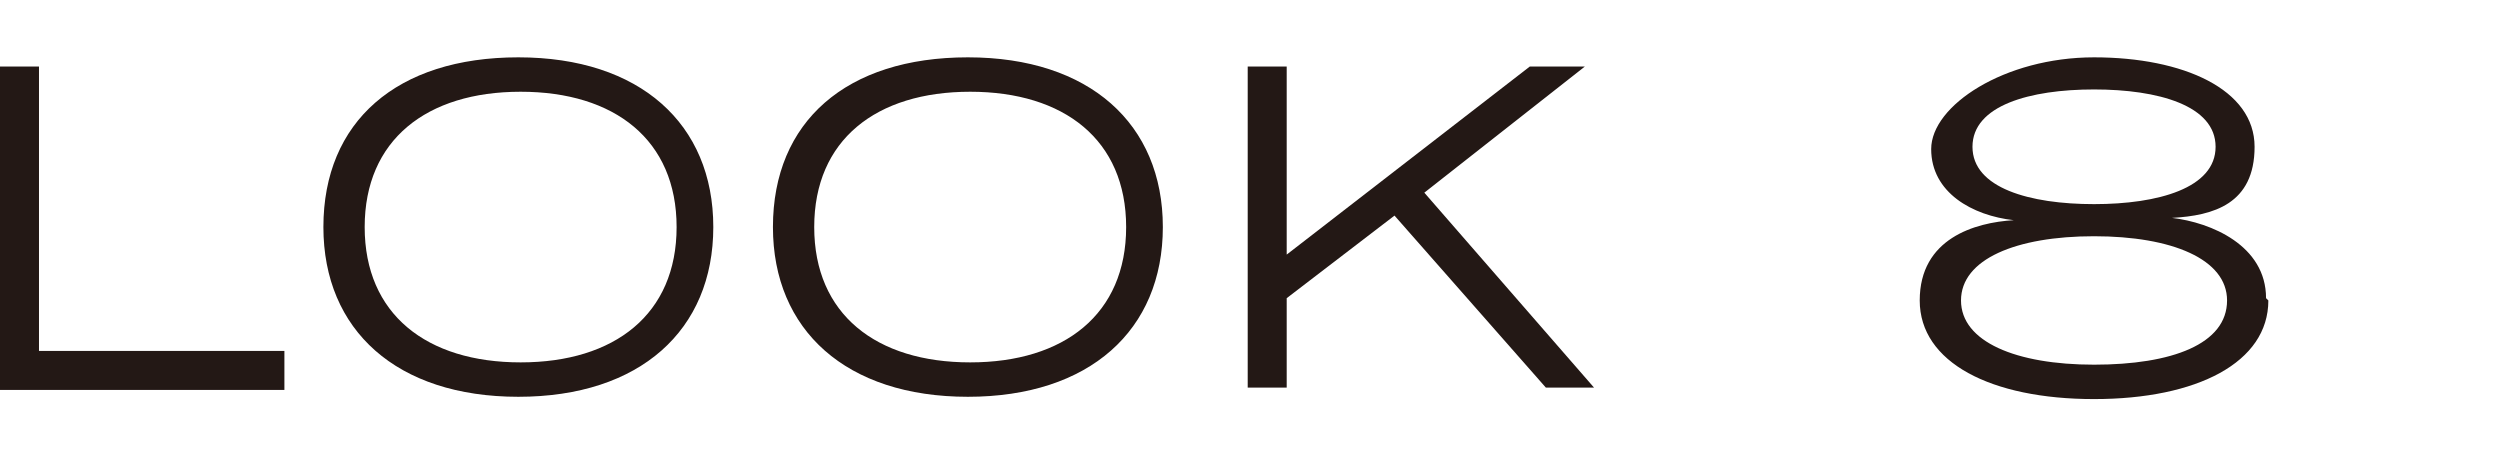 <?xml version="1.0" encoding="UTF-8"?>
<svg id="_レイヤー_2" xmlns="http://www.w3.org/2000/svg" version="1.1" viewBox="0 0 109 19.8">
  <!-- Generator: Adobe Illustrator 29.1.0, SVG Export Plug-In . SVG Version: 2.1.0 Build 142)  -->
  <defs>
    <style>
      .st0 {
        fill: #231815;
      }
    </style>
  </defs>
  <g id="design">
    <path class="st0" d="M12.4,15.4v1.6H0V2.9h1.7v12.4h10.7Z"/>
    <path class="st0" d="M14.1,9.9c0-4.6,3.2-7.4,8.5-7.4s8.5,2.9,8.5,7.4-3.2,7.4-8.5,7.4-8.5-2.9-8.5-7.4ZM29.5,9.9c0-3.8-2.7-5.9-6.8-5.9s-6.8,2.1-6.8,5.9,2.7,5.9,6.8,5.9,6.8-2.1,6.8-5.9Z"/>
    <path class="st0" d="M33.7,9.9c0-4.6,3.2-7.4,8.5-7.4s8.5,2.9,8.5,7.4-3.2,7.4-8.5,7.4-8.5-2.9-8.5-7.4ZM49.1,9.9c0-3.8-2.7-5.9-6.8-5.9s-6.8,2.1-6.8,5.9,2.7,5.9,6.8,5.9,6.8-2.1,6.8-5.9Z"/>
    <path class="st0" d="M67.4,16.9l-6.6-7.5-4.7,3.6v3.9h-1.7V2.9h1.7v8.2l10.6-8.2h2.4l-7,5.5,7.4,8.5h-2.1Z"/>
    <path class="st0" d="M98.9,13.1c0,2.7-3.1,4.3-7.6,4.3s-7.6-1.6-7.6-4.3,2.4-3.4,4.1-3.5c-1.8-.2-3.6-1.2-3.6-3.1s3.2-4,7.1-4,7,1.4,7,3.9-1.8,3-3.6,3.1c1.7.2,4.1,1.2,4.1,3.5h0ZM97.1,13.1c0-1.8-2.4-2.8-5.8-2.8s-5.8,1-5.8,2.8,2.4,2.8,5.8,2.8,5.8-.9,5.8-2.8ZM91.3,8.9c2.8,0,5.3-.7,5.3-2.5s-2.5-2.5-5.3-2.5-5.3.7-5.3,2.5,2.5,2.5,5.3,2.5Z"/>
  </g>
</svg>